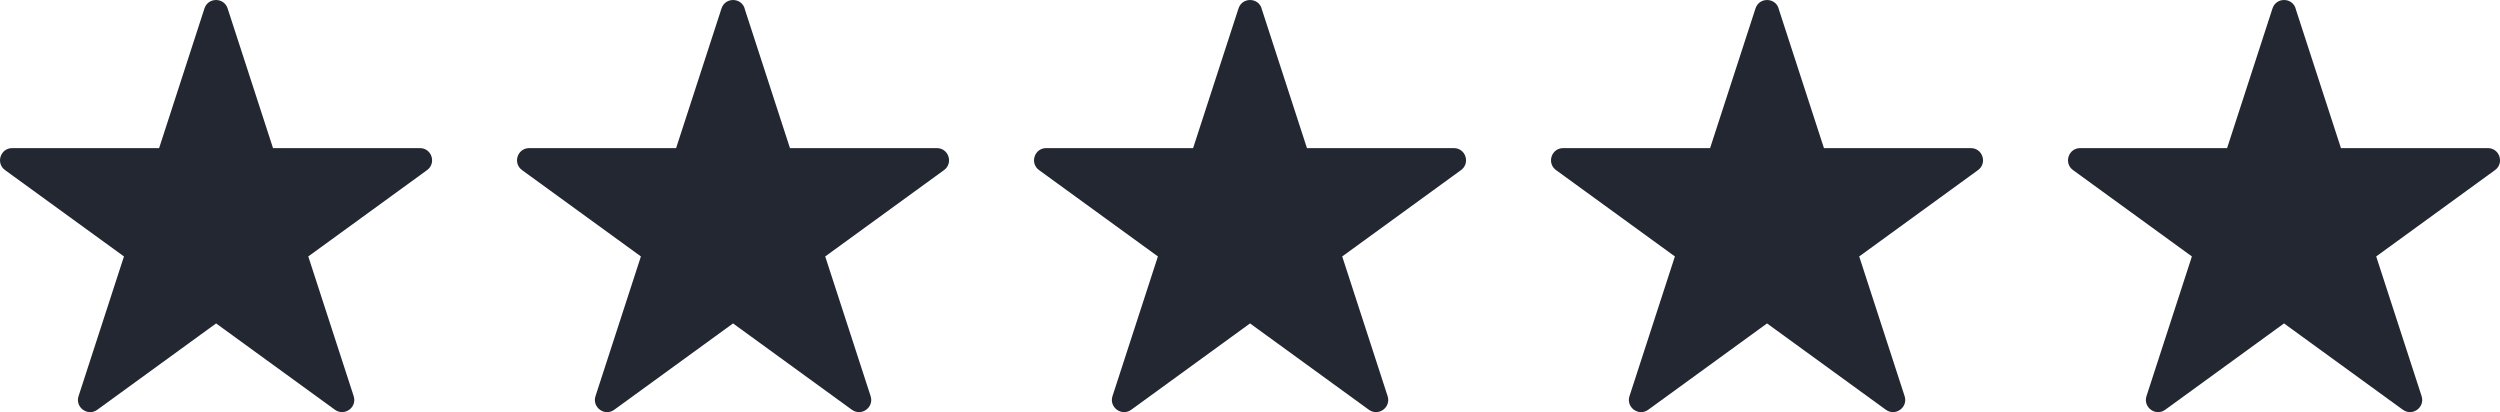 <?xml version="1.0" encoding="UTF-8"?> <svg xmlns="http://www.w3.org/2000/svg" xmlns:xlink="http://www.w3.org/1999/xlink" id="Layer_2" data-name="Layer 2" viewBox="0 0 475.15 78.33"><defs><style> .cls-1 { fill: none; } .cls-2 { fill: #222731; } .cls-3 { clip-path: url(#clippath); } </style><clipPath id="clippath"><rect class="cls-1" width="475.15" height="78.33"></rect></clipPath></defs><g id="Layer_1-2" data-name="Layer 1"><g class="cls-3"><path class="cls-2" d="M43.26,1.6l8.63,26.55h27.92c2.24,0,3.17,2.86,1.36,4.18l-22.58,16.41,8.63,26.55c.69,2.13-1.74,3.9-3.56,2.59l-22.59-16.41-22.58,16.41c-1.81,1.32-4.25-.46-3.56-2.59l8.63-26.55L.96,32.33c-1.81-1.32-.88-4.18,1.36-4.18h27.92L38.86,1.6c.69-2.13,3.71-2.13,4.4,0"></path><path class="cls-2" d="M141.51,1.6l8.63,26.55h27.92c2.24,0,3.17,2.86,1.36,4.18l-22.58,16.41,8.63,26.55c.69,2.13-1.74,3.9-3.56,2.59l-22.59-16.41-22.58,16.41c-1.81,1.32-4.25-.46-3.56-2.59l8.63-26.55-22.59-16.41c-1.81-1.32-.88-4.18,1.36-4.18h27.92l8.63-26.55c.69-2.13,3.71-2.13,4.4,0"></path><path class="cls-2" d="M239.77,1.6l8.63,26.55h27.92c2.24,0,3.17,2.86,1.36,4.18l-22.58,16.41,8.63,26.55c.69,2.13-1.74,3.9-3.56,2.59l-22.59-16.41-22.58,16.41c-1.81,1.32-4.25-.46-3.56-2.59l8.63-26.55-22.59-16.41c-1.81-1.32-.88-4.18,1.36-4.18h27.92l8.63-26.55c.69-2.13,3.71-2.13,4.4,0"></path><path class="cls-2" d="M338.03,1.6l8.63,26.55h27.92c2.24,0,3.17,2.86,1.36,4.18l-22.58,16.41,8.63,26.55c.69,2.13-1.74,3.9-3.56,2.59l-22.59-16.41-22.58,16.41c-1.81,1.32-4.25-.46-3.56-2.59l8.63-26.55-22.59-16.41c-1.81-1.32-.88-4.18,1.36-4.18h27.92l8.63-26.55c.69-2.13,3.71-2.13,4.4,0"></path><path class="cls-2" d="M436.29,1.6l8.63,26.55h27.92c2.24,0,3.17,2.86,1.36,4.18l-22.58,16.41,8.63,26.55c.69,2.13-1.74,3.9-3.56,2.59l-22.59-16.41-22.58,16.41c-1.81,1.32-4.25-.46-3.56-2.59l8.63-26.55-22.59-16.41c-1.81-1.32-.88-4.18,1.36-4.18h27.92l8.63-26.55c.69-2.13,3.71-2.13,4.4,0"></path></g></g></svg> 